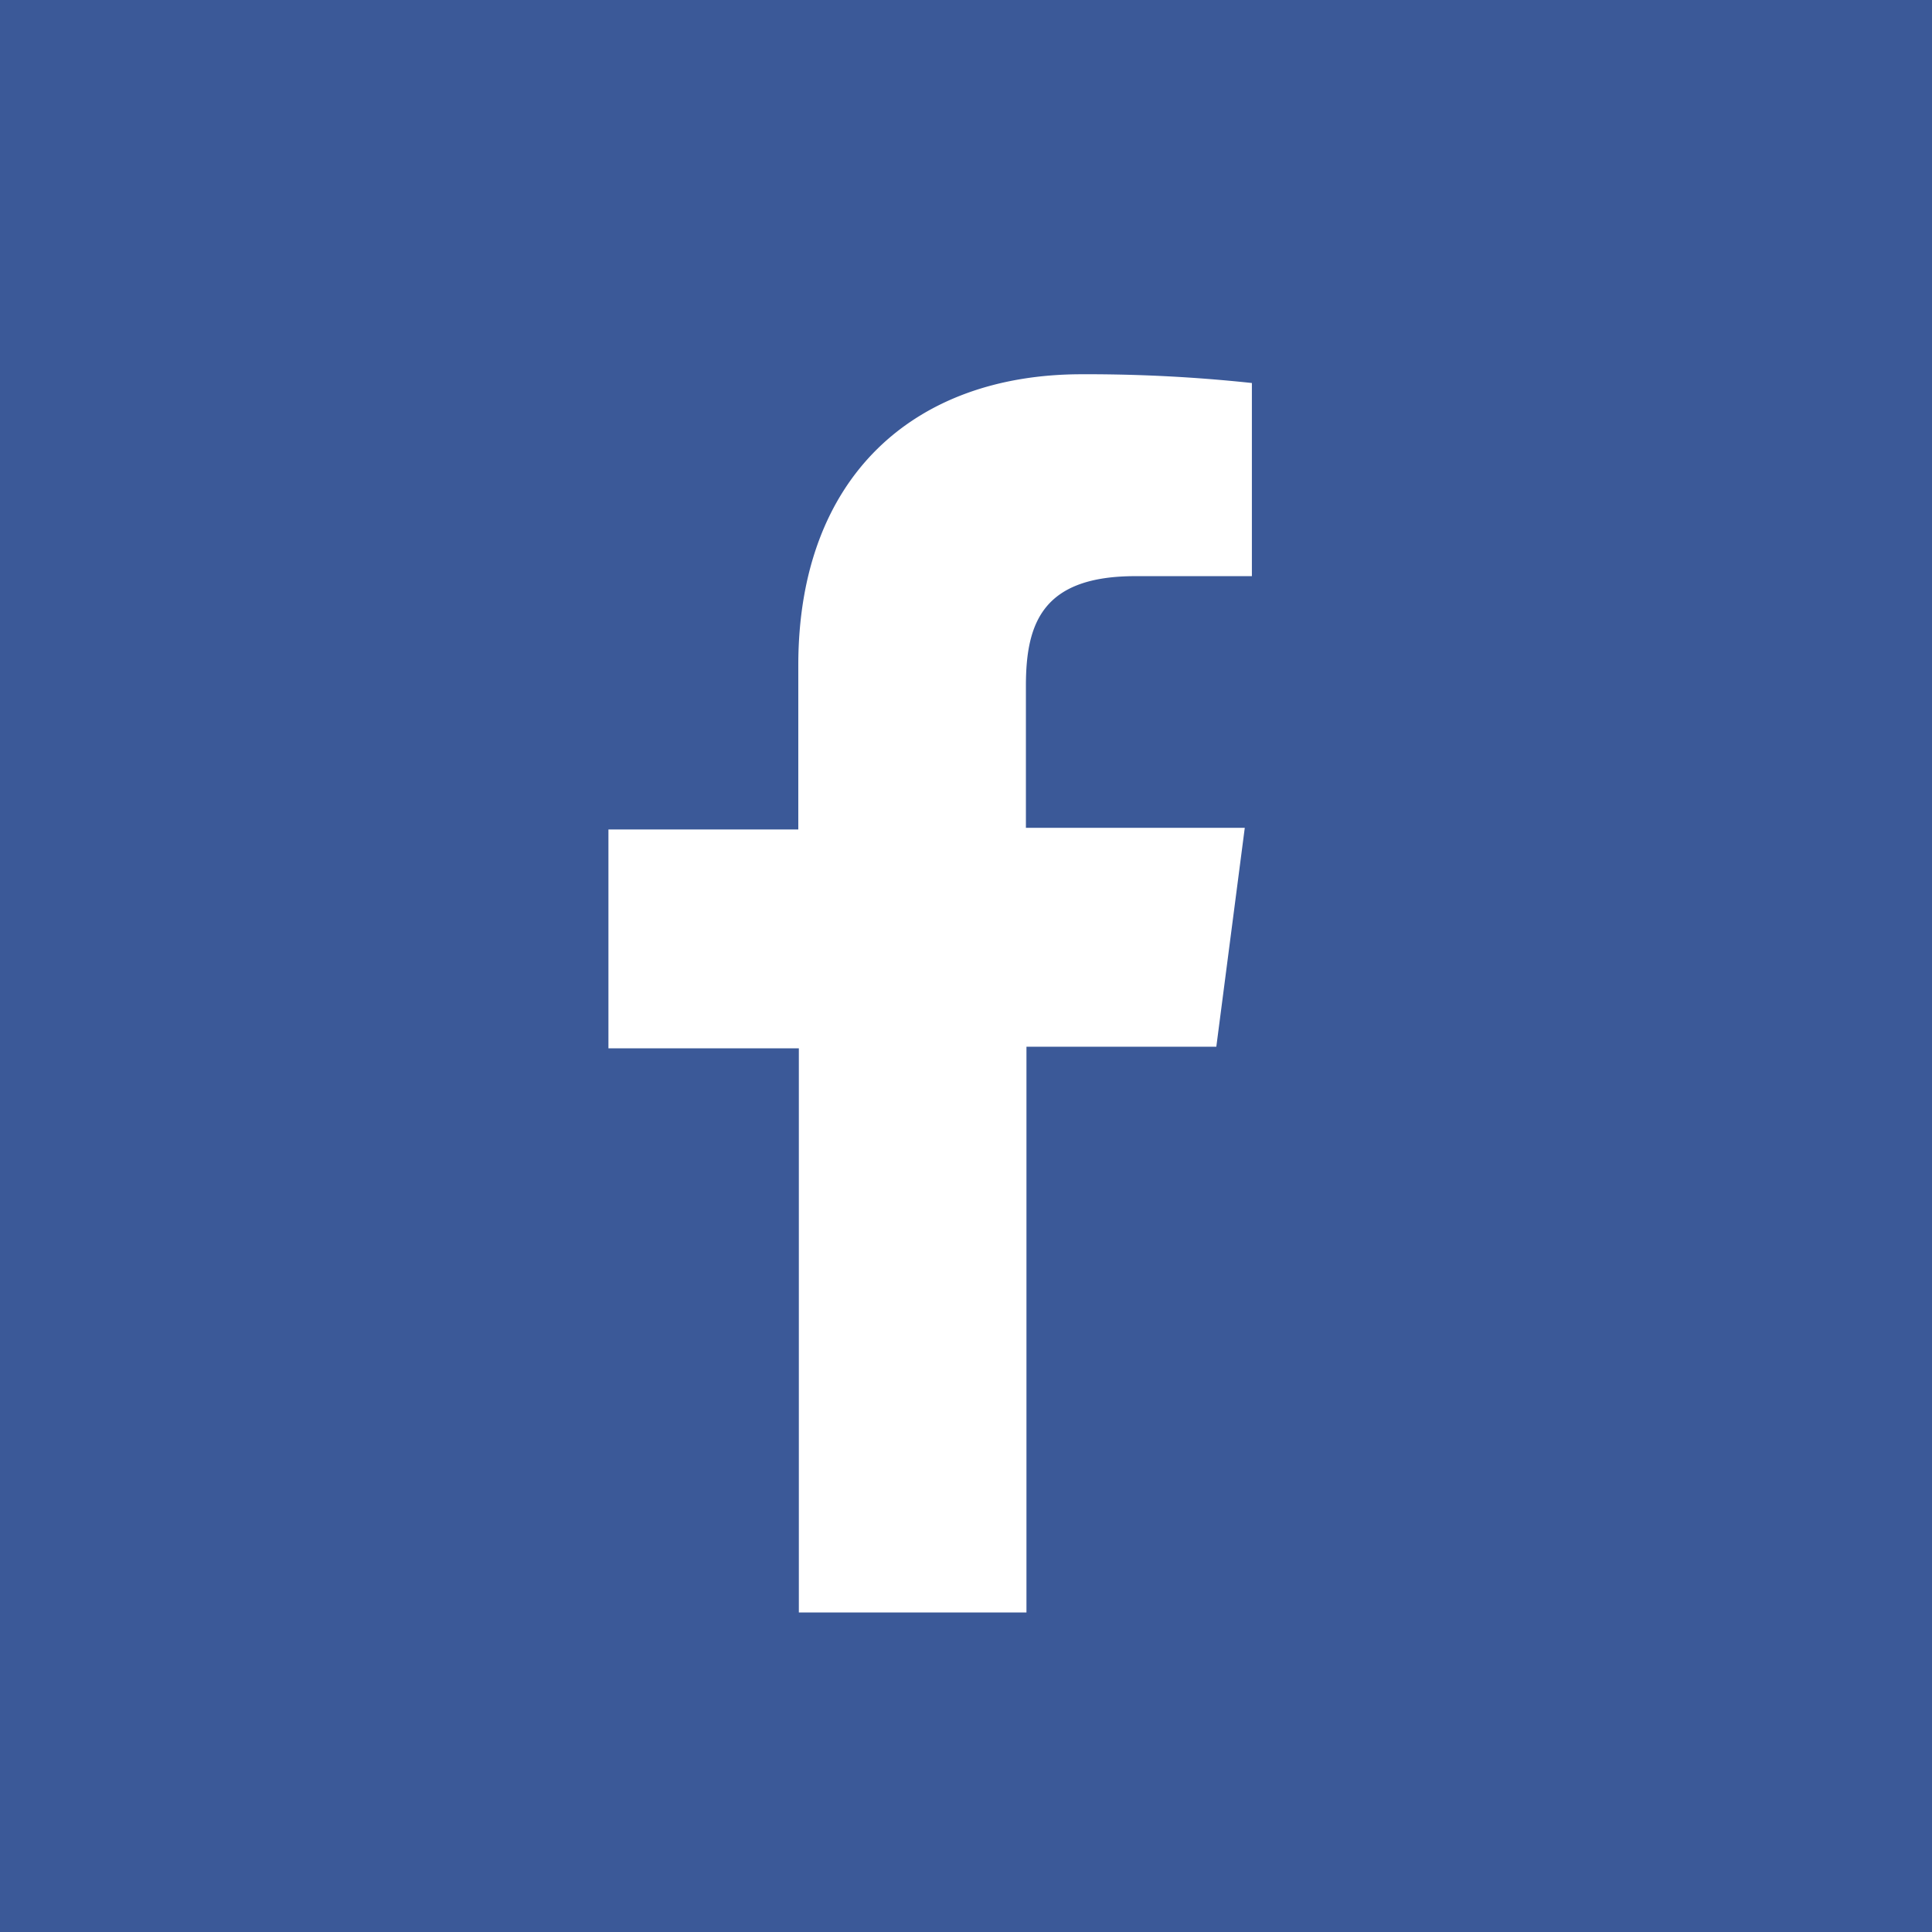 <svg xmlns="http://www.w3.org/2000/svg" viewBox="0 0 35.31 35.31"><defs><style>.cls-1{fill:#3b5998;}.cls-2{fill:#fff;}</style></defs><title>アセット 5</title><g id="レイヤー_2" data-name="レイヤー 2"><g id="デザイン"><rect class="cls-1" width="35.31" height="35.31"/><path class="cls-2" d="M18.76,29.47V19.13h3.47l.52-4h-4V12.53c0-1.16.32-2,2-2h2.13V7a28.27,28.27,0,0,0-3.11-.16c-3.07,0-5.18,1.88-5.18,5.32v3H11.12v4H14.6V29.47Z"/></g></g></svg>